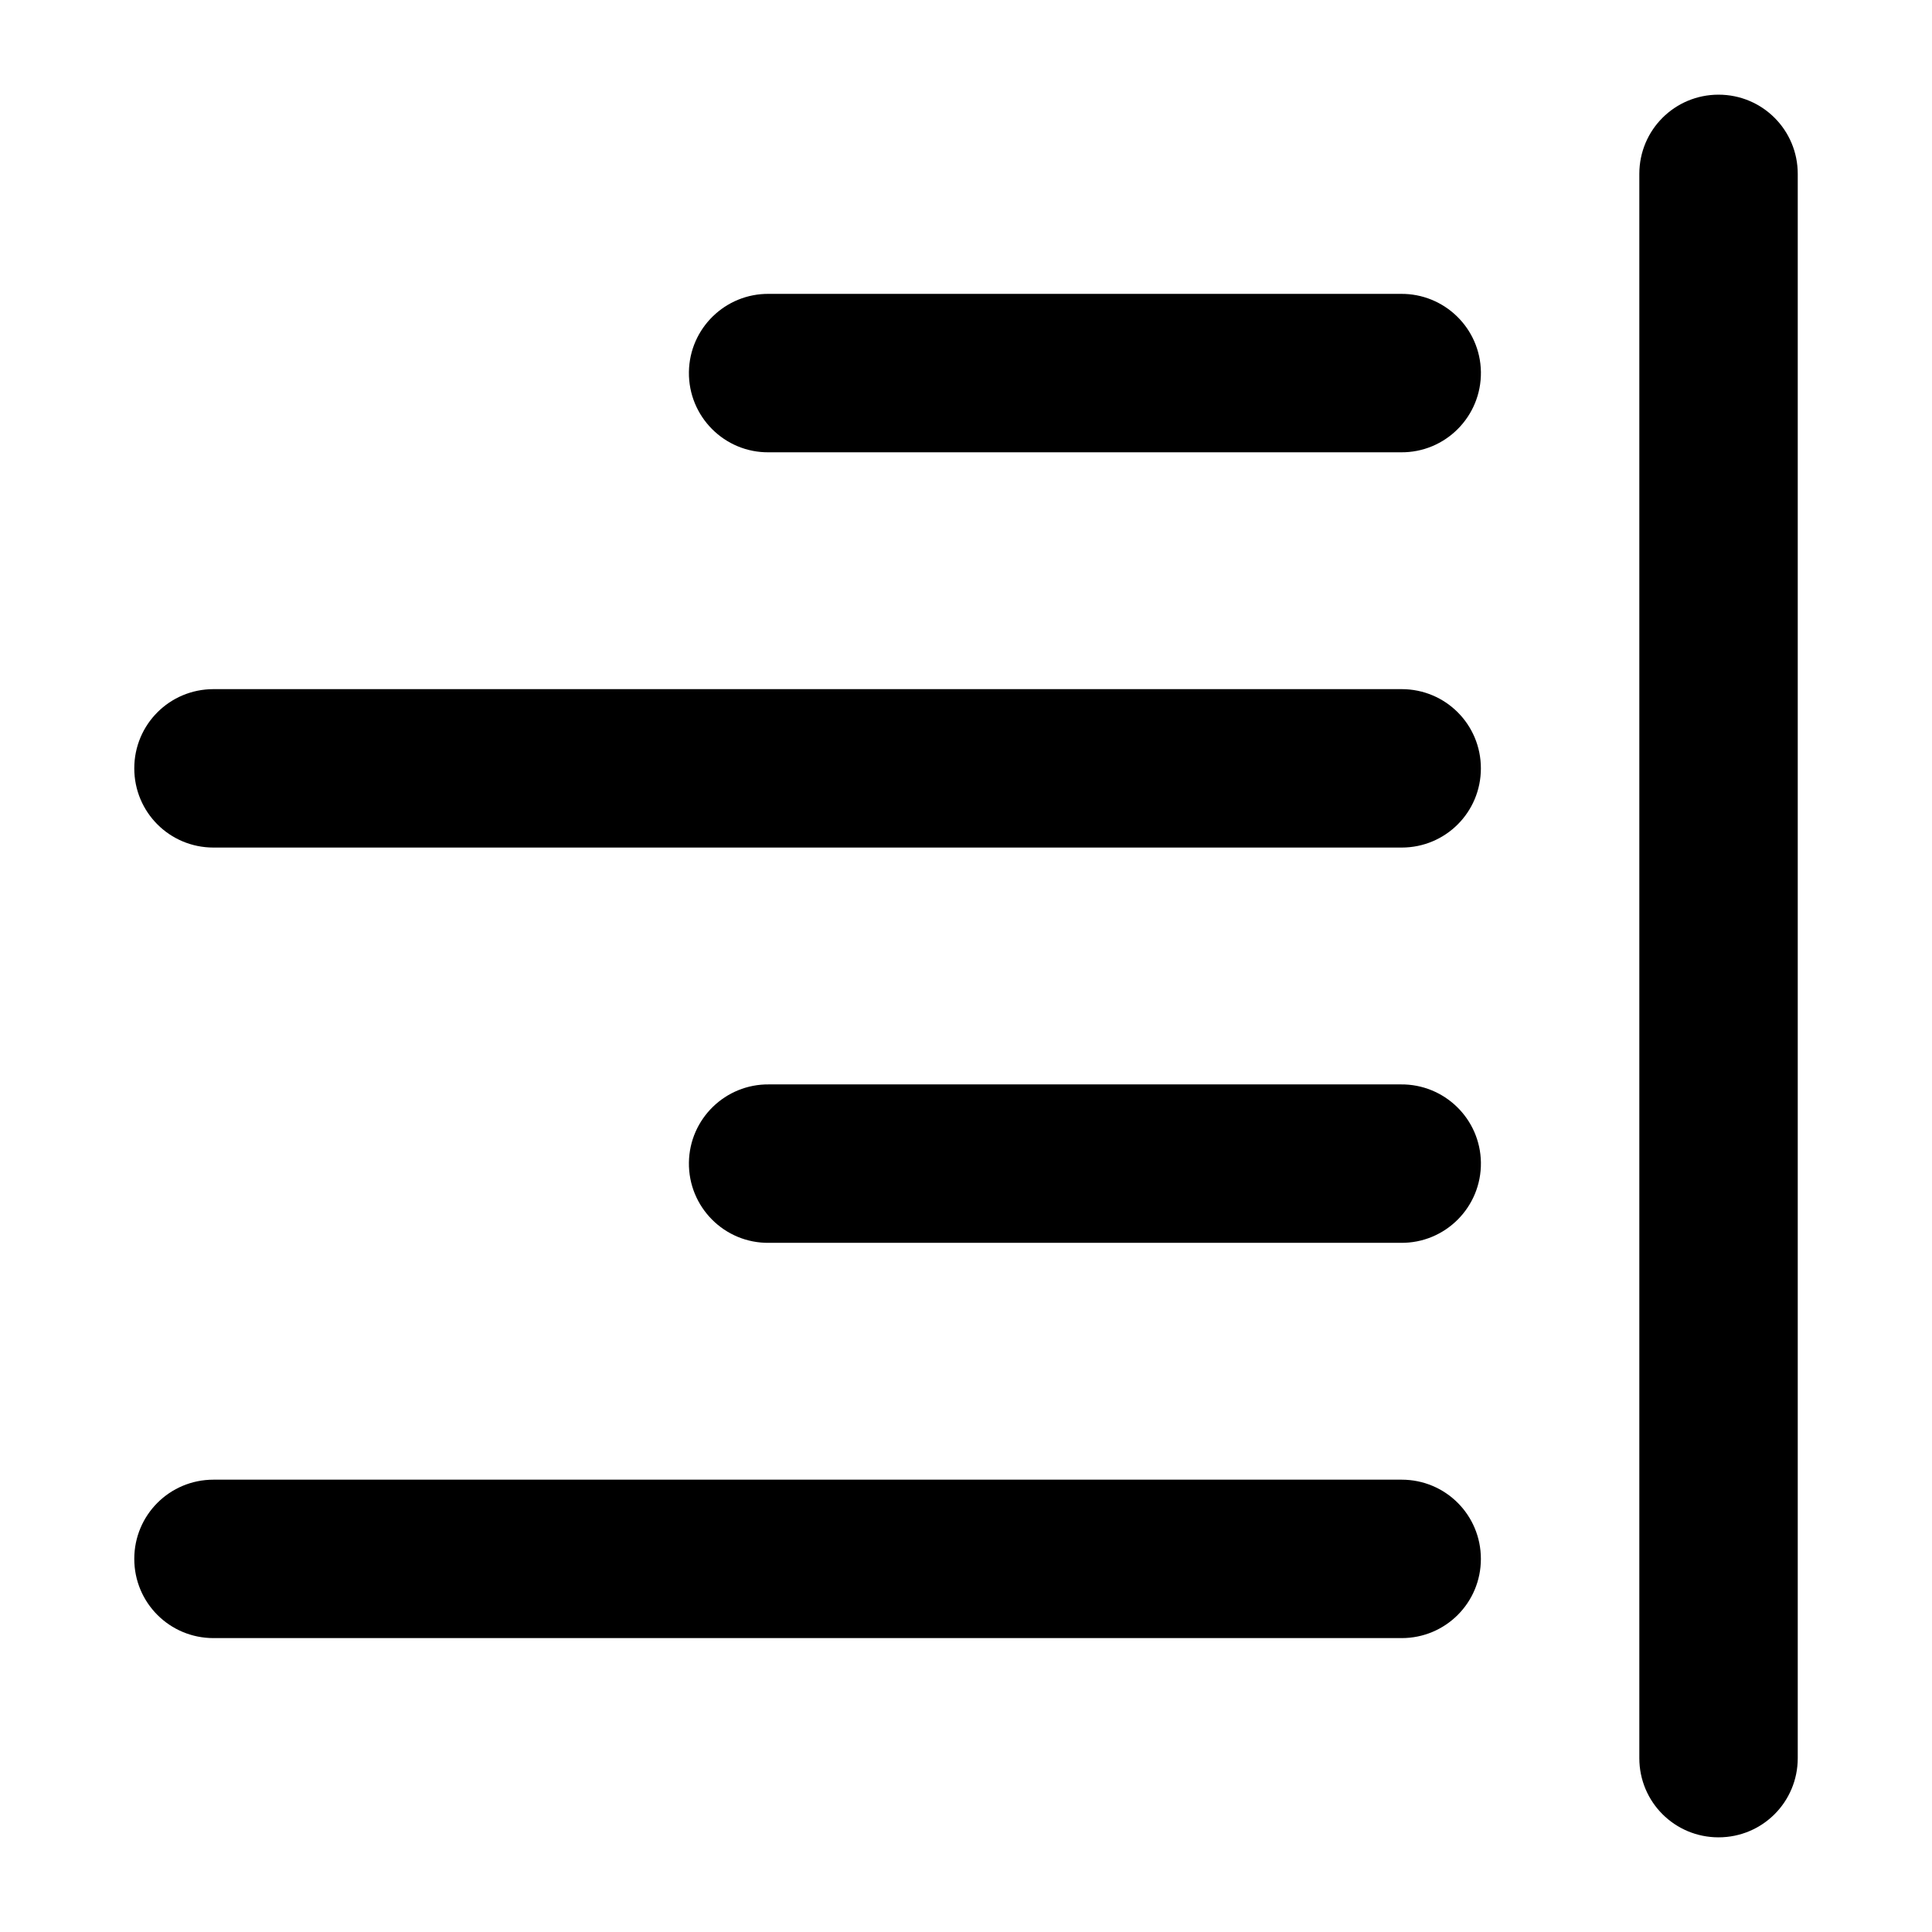 <?xml version="1.0" encoding="UTF-8"?>
<!-- Uploaded to: ICON Repo, www.svgrepo.com, Generator: ICON Repo Mixer Tools -->
<svg fill="#000000" width="800px" height="800px" version="1.1" viewBox="144 144 512 512" xmlns="http://www.w3.org/2000/svg">
 <path d="m599.43 169.09c11.629 0 20.992 9.363 20.992 20.992v419.84c0 11.629-9.363 20.992-20.992 20.992-11.629 0-20.992-9.363-20.992-20.992v-419.84c0-11.629 9.363-20.992 20.992-20.992zm-84.211 52.789c11.57-0.117 21.066 9.117 21.238 20.684 0.16 11.809-9.426 21.438-21.238 21.301h-167.41c-11.809 0.16-21.41-9.488-21.238-21.301 0.172-11.57 9.668-20.82 21.238-20.684zm0.238 104.75c11.629 0 20.992 9.363 20.992 20.992s-9.363 20.992-20.992 20.992h-314.88c-11.629 0-20.992-9.363-20.992-20.992s9.363-20.992 20.992-20.992zm-0.238 104.75c11.57-0.117 21.066 9.113 21.238 20.684 0.16 11.809-9.426 21.438-21.238 21.301h-167.41c-11.809 0.16-21.41-9.488-21.238-21.301 0.172-11.57 9.668-20.82 21.238-20.684zm0.238 104.75c11.629 0 20.992 9.363 20.992 20.992s-9.363 20.992-20.992 20.992h-314.88c-11.629 0-20.992-9.363-20.992-20.992s9.363-20.992 20.992-20.992z"/>
</svg>